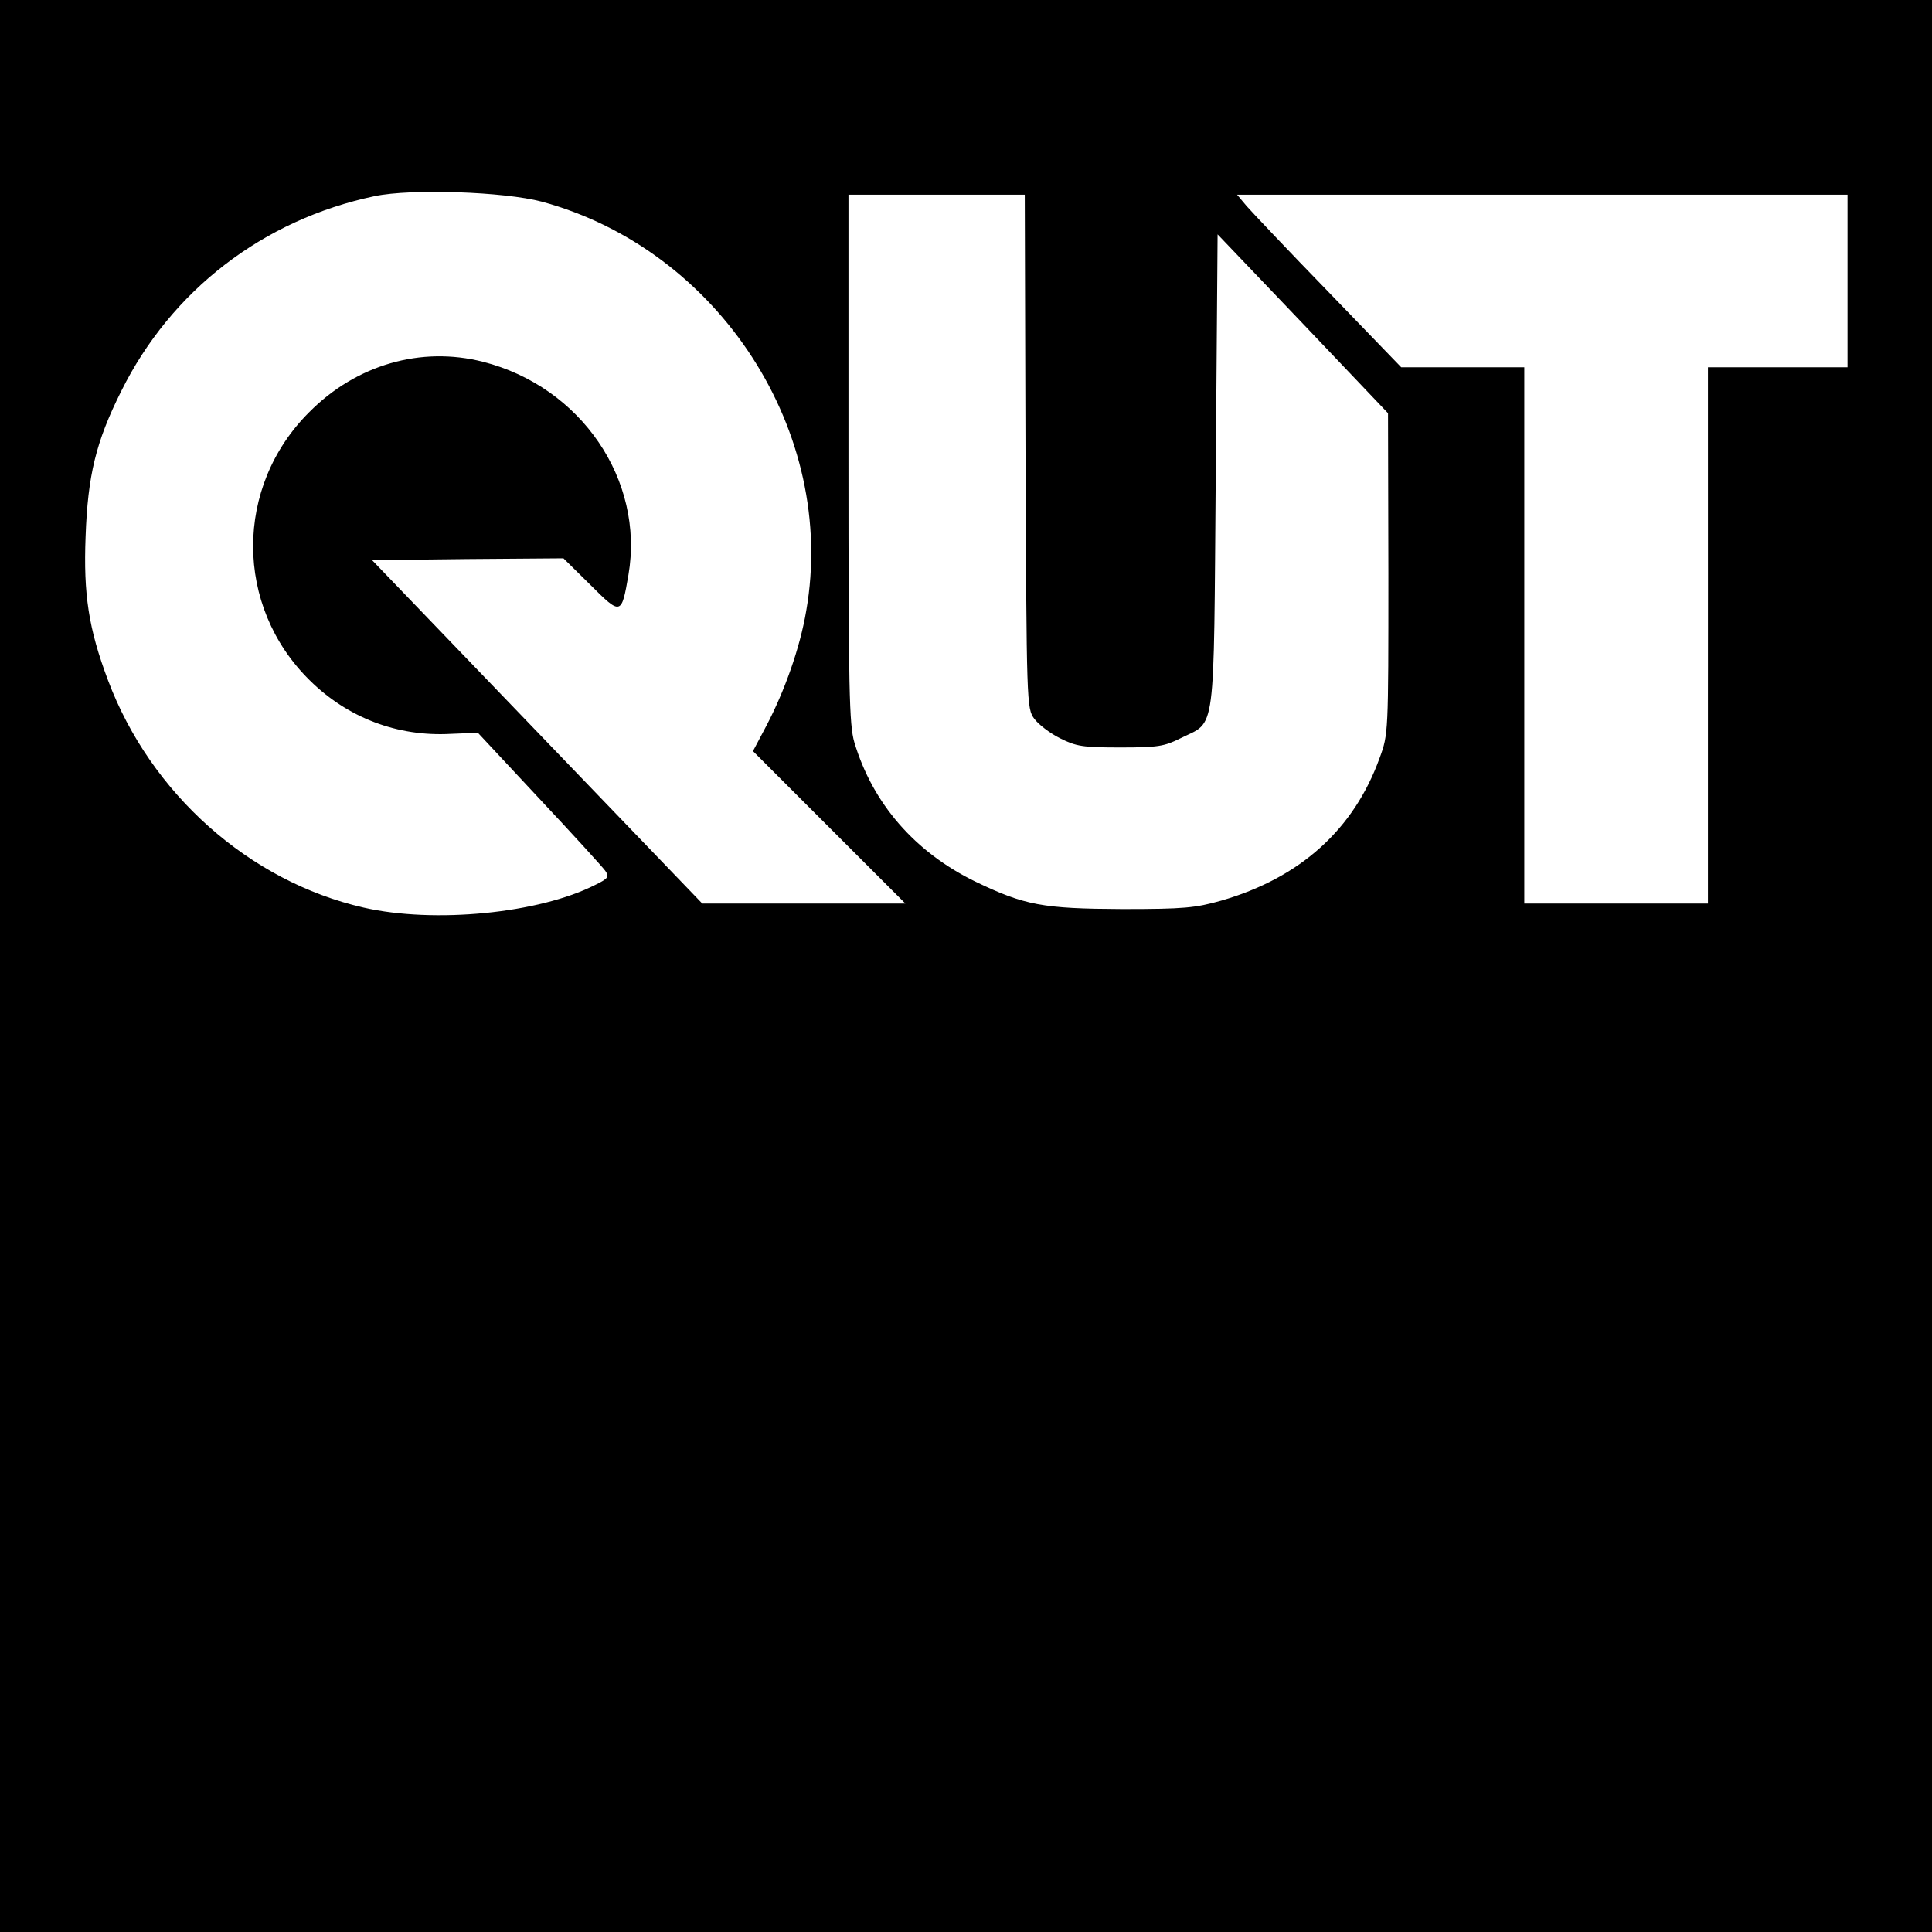 <?xml version="1.0" standalone="no"?>
<!DOCTYPE svg PUBLIC "-//W3C//DTD SVG 20010904//EN"
 "http://www.w3.org/TR/2001/REC-SVG-20010904/DTD/svg10.dtd">
<svg version="1.0" xmlns="http://www.w3.org/2000/svg"
 width="526pt" height="526pt" viewBox="0 0 526 526"
 preserveAspectRatio="xMidYMid meet">
<g transform="translate(0,526) scale(0.1,-0.1)"
fill="#000000" stroke="none">
<path d="M0 2630 l0 -2630 2630 0 2630 0 0 2630 0 2630 -2630 0 -2630 0 0
-2630z m1475 2081 c483 -131 805 -628 720 -1114 -17 -101 -59 -219 -109 -314
l-36 -68 207 -207 208 -208 -277 0 -276 0 -450 468 -449 467 261 3 260 2 73
-72 c84 -84 85 -83 104 27 44 258 -129 512 -396 580 -169 43 -345 -8 -473
-137 -204 -203 -204 -528 1 -730 103 -102 239 -154 384 -146 l74 3 167 -179
c92 -98 173 -187 180 -197 11 -16 8 -21 -27 -38 -153 -78 -439 -106 -631 -62
-311 71 -580 310 -696 619 -53 141 -67 234 -61 391 6 167 28 258 97 396 136
274 386 467 690 531 100 21 353 12 455 -15z m1317 -680 c3 -687 3 -700 24
-728 11 -15 42 -39 70 -53 44 -22 61 -25 164 -25 103 0 120 3 164 25 98 49 90
-8 96 727 l5 645 232 -243 232 -244 1 -437 c0 -435 0 -437 -24 -502 -70 -194
-216 -326 -431 -388 -71 -20 -101 -23 -270 -23 -216 1 -265 10 -400 75 -164
80 -279 212 -329 379 -14 48 -16 141 -16 773 l0 718 240 0 240 0 2 -699z
m2238 464 l0 -235 -190 0 -190 0 0 -730 0 -730 -250 0 -250 0 0 730 0 730
-167 0 -168 0 -197 204 c-109 112 -209 218 -224 235 l-26 31 831 0 831 0 0
-235z"/>
</g>
</svg>
